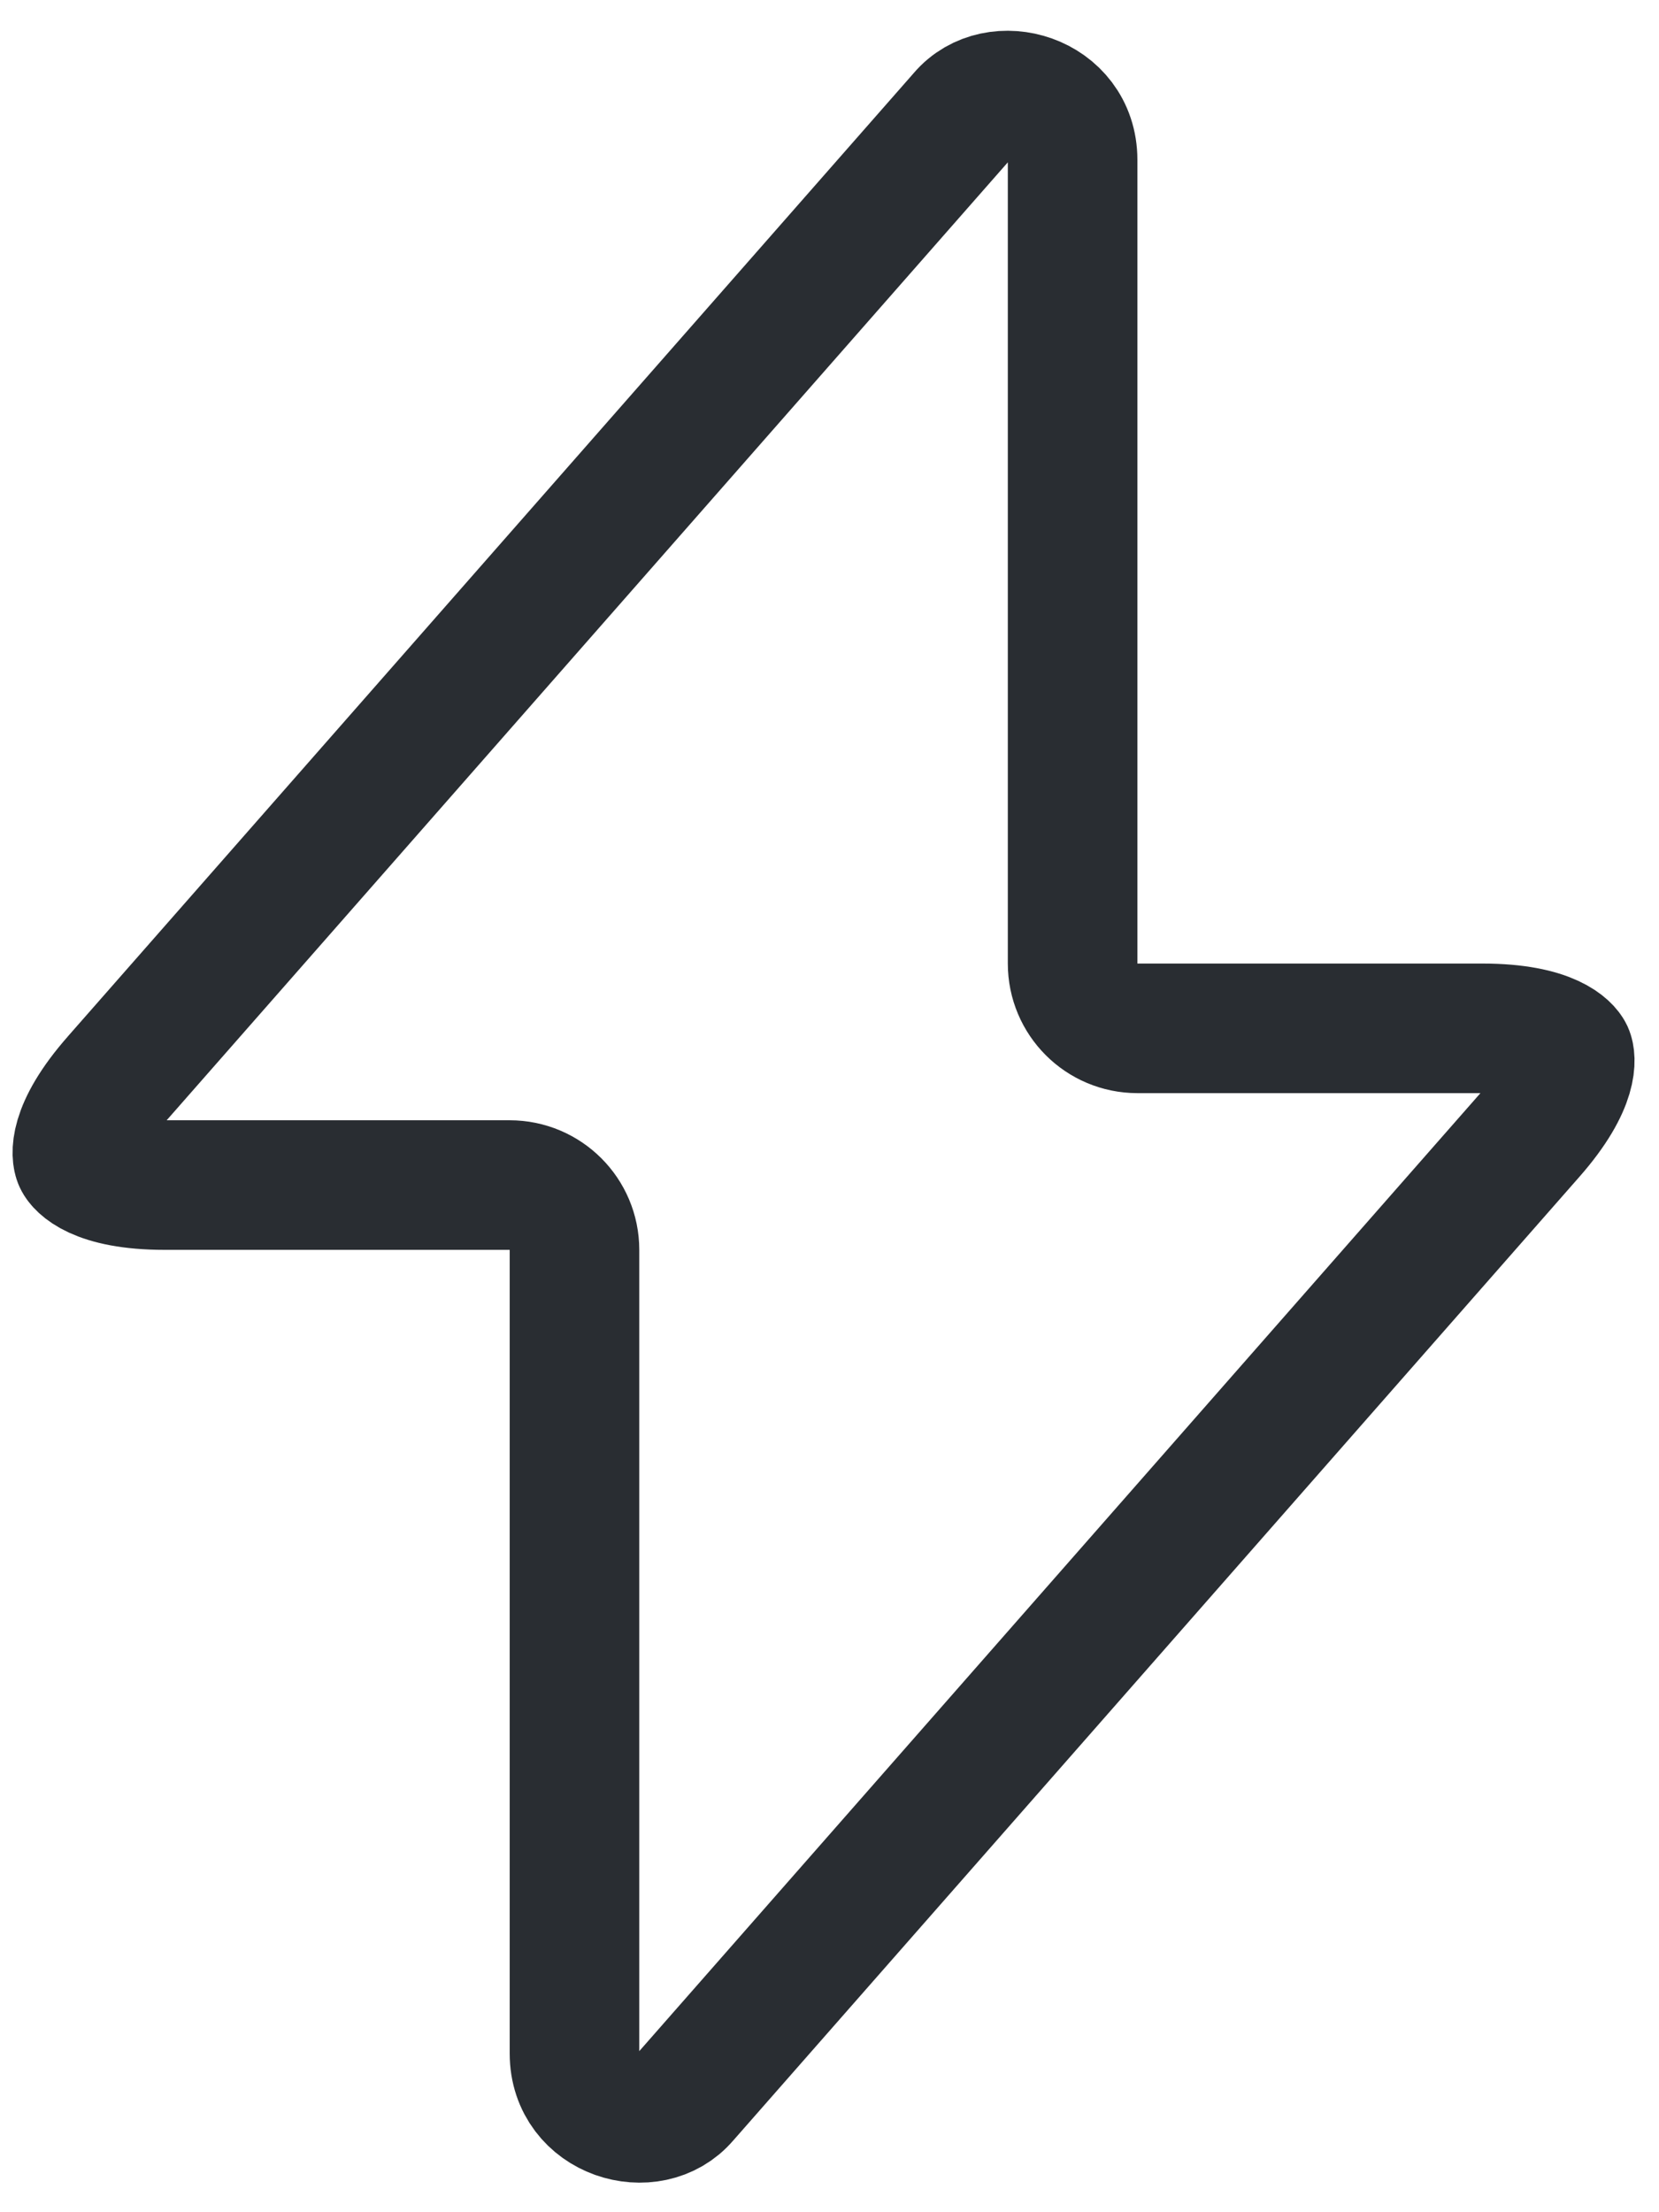 <svg width="39" height="52" viewBox="0 0 39 52" fill="none" xmlns="http://www.w3.org/2000/svg">
<path d="M13.505 29.379C13.505 28.538 12.823 27.856 11.982 27.856H3.874C2.237 27.856 1.879 27.343 1.845 27.268C1.813 27.198 1.654 26.597 2.746 25.36L2.748 25.357L22.613 2.736L22.631 2.715C23.423 1.779 25.215 2.303 25.215 3.758V22.649C25.215 23.491 25.897 24.172 26.738 24.172H34.846C36.483 24.172 36.841 24.685 36.876 24.76C36.907 24.83 37.066 25.431 35.974 26.669L35.972 26.671L16.108 49.292L16.089 49.313C15.297 50.249 13.505 49.725 13.505 48.27V29.379Z" stroke="#292D32" stroke-width="3.046" stroke-miterlimit="10" stroke-linecap="round" stroke-linejoin="round"/>
</svg>
